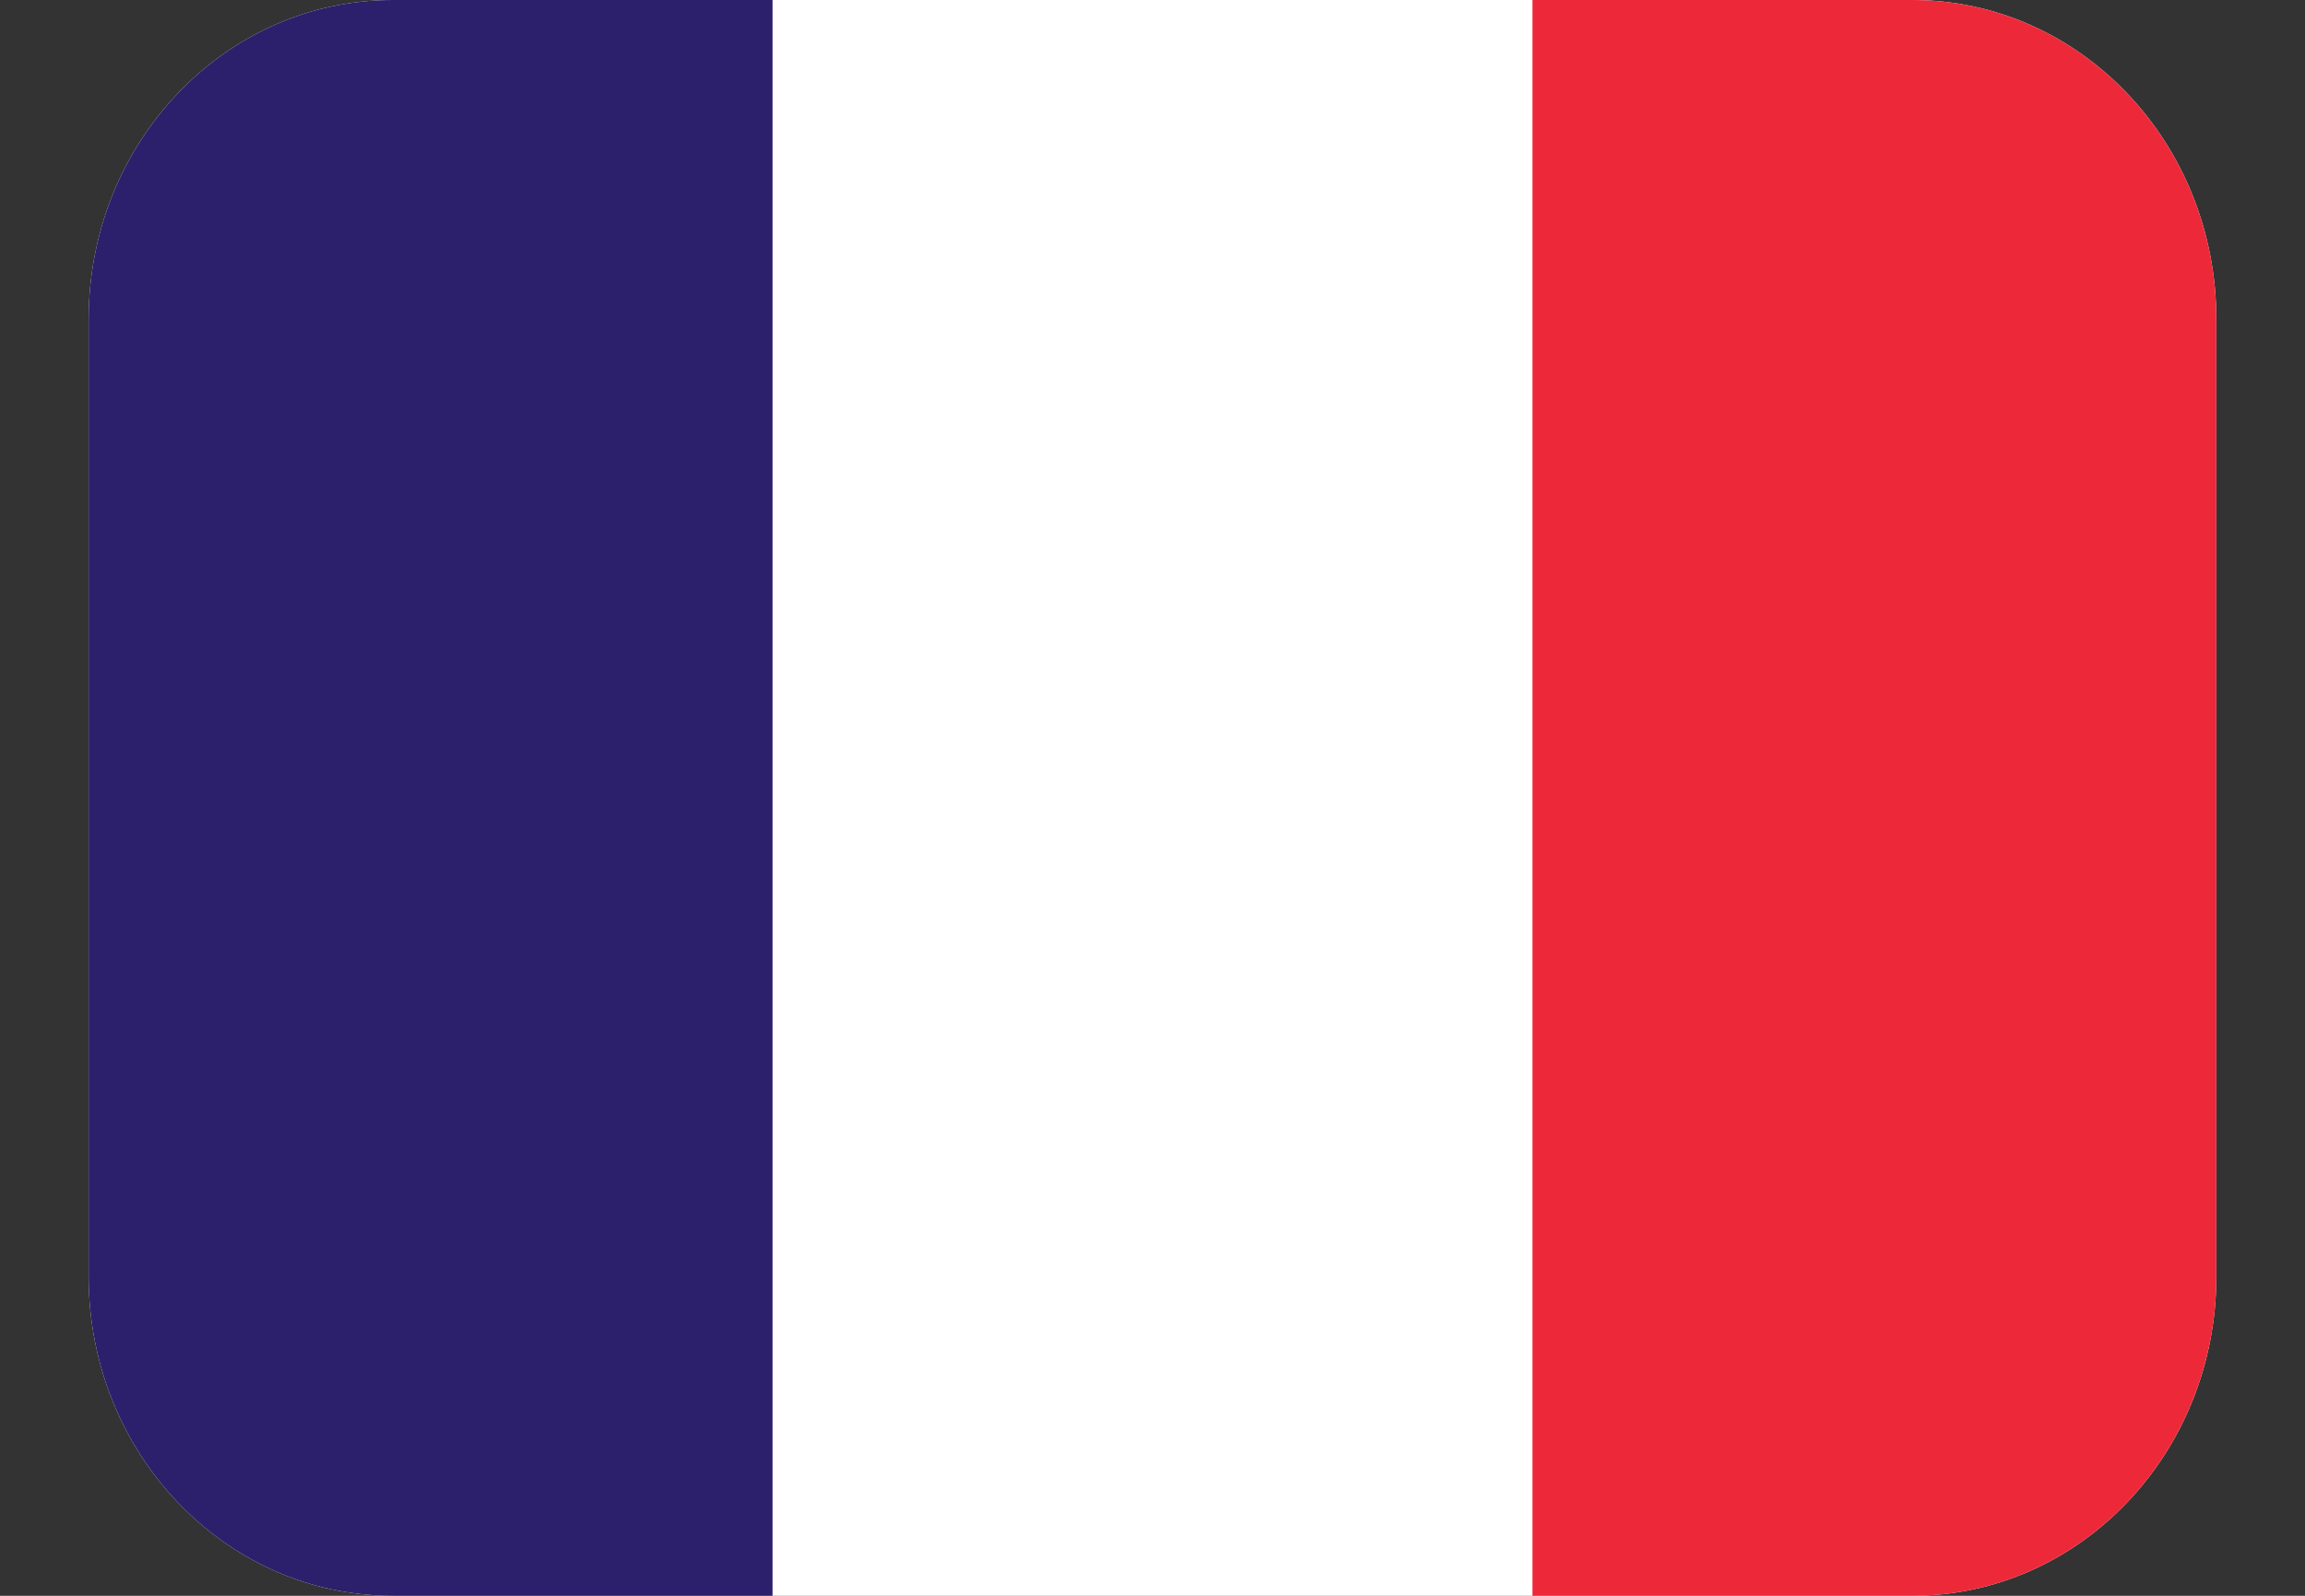 <svg width="13" height="9" viewBox="0 0 13 9" fill="none" xmlns="http://www.w3.org/2000/svg">
<rect x="0" y="0" width="13" height="9" fill="#333333" stroke="none"/>
<path d="M0.5 1.8C0.5 0.806 1.268 0 2.214 0H10.786C11.732 0 12.5 0.806 12.5 1.8V7.2C12.5 8.194 11.732 9 10.786 9H2.214C1.268 9 0.5 8.194 0.5 7.2V1.8Z" fill="white"/>
<path d="M4.357 0H2.214C1.268 0 0.5 0.806 0.5 1.8V7.2C0.5 8.194 1.268 9 2.214 9H4.357V0Z" fill="#2C206C"/>
<path d="M8.643 0H10.786C11.732 0 12.5 0.806 12.5 1.8V7.2C12.5 8.194 11.732 9 10.786 9H8.643V0Z" fill="#ED2939"/>
</svg>
